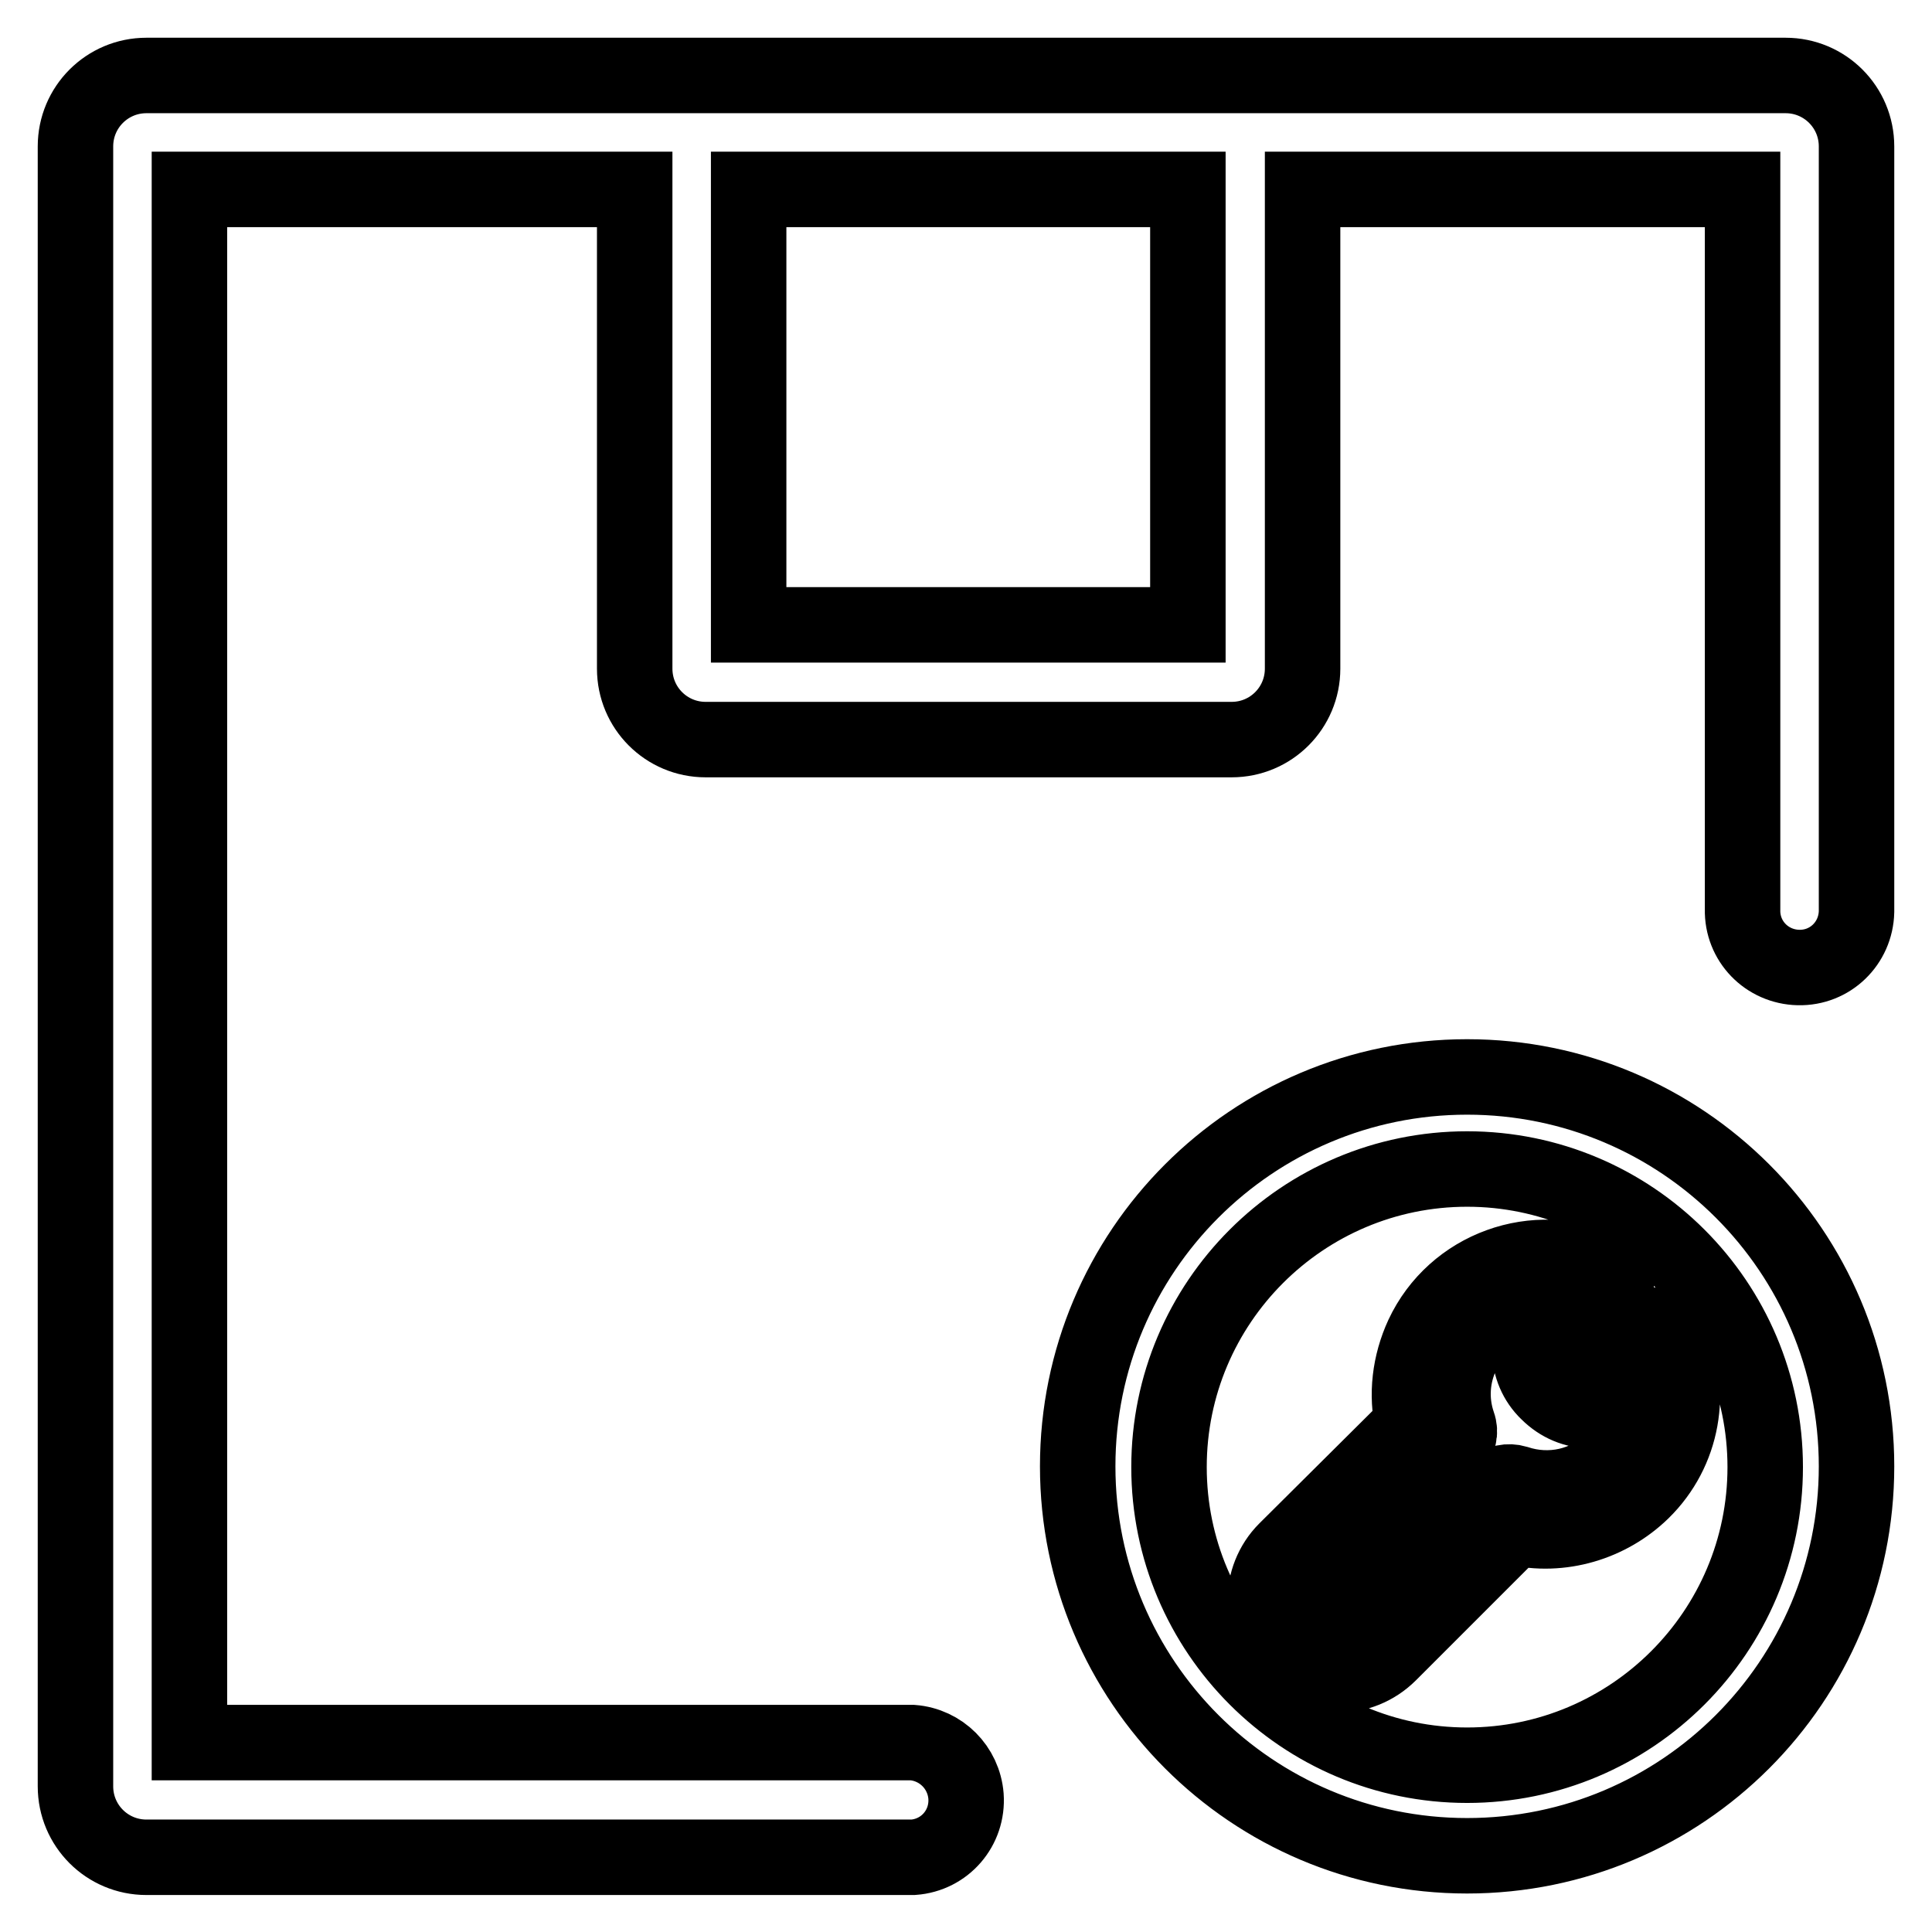 <?xml version="1.0" encoding="utf-8"?>
<!-- Svg Vector Icons : http://www.onlinewebfonts.com/icon -->
<!DOCTYPE svg PUBLIC "-//W3C//DTD SVG 1.1//EN" "http://www.w3.org/Graphics/SVG/1.1/DTD/svg11.dtd">
<svg version="1.1" xmlns="http://www.w3.org/2000/svg" xmlns:xlink="http://www.w3.org/1999/xlink" x="0px" y="0px" viewBox="0 0 256 256" enable-background="new 0 0 256 256" xml:space="preserve">
<g> <path stroke-width="10" fill-opacity="0" stroke="#000000"  d="M194.4,142.7c-28.5,0-51.6,23.1-51.6,51.6c0,28.5,23.1,51.6,51.6,51.6c28.5,0,51.6-23.1,51.6-51.6 S222.9,142.7,194.4,142.7z M194.4,233.9c-21.8,0-39.5-17.7-39.5-39.5c0-21.8,17.7-39.5,39.5-39.5c21.8,0,39.5,17.7,39.5,39.5 C233.9,216.2,216.2,233.9,194.4,233.9L194.4,233.9z M120.9,230.9h-0.5c-0.2,0-0.3,0-0.5,0H25.1V25.1h59v63.5c0,5.2,4.2,9.4,9.4,9.4 h69.7c5.2,0,9.4-4.2,9.4-9.4l0,0V25.1h58.3V120c0,0.1,0,0.3,0,0.5c-0.1,4.2,3.2,7.6,7.4,7.7c4.2,0.1,7.6-3.2,7.7-7.4 c0-0.1,0-0.2,0-0.3c0-0.2,0-0.3,0-0.5l0,0V19.4c0-5.2-4.2-9.4-9.4-9.4l0,0H19.4c-5.2,0-9.4,4.2-9.4,9.4c0,0,0,0,0,0v217.3 c0,5.2,4.2,9.4,9.4,9.4l0,0l101.6,0c4.2-0.3,7.3-3.9,7-8.1C127.7,234.2,124.7,231.2,120.9,230.9L120.9,230.9z M99.2,25.1h58.2v57.7 H99.2V25.1z M221.3,177.3c-0.7-1.5-2.4-2.1-3.8-1.5c-0.4,0.2-0.7,0.4-1,0.7c-0.6,0.7-1.6,1.6-2.9,2.8l-1.1,1l-0.1,0.1 c-1,1-2.1,1-3.1,0c-0.9-0.7-1-2-0.2-2.9c0.1-0.1,0.2-0.2,0.2-0.2c2-2,4-4.3,4.1-4.4c1.1-1.2,1-3-0.2-4.1c-0.2-0.2-0.5-0.4-0.7-0.5 c-9-4.2-19.8-0.3-24,8.7c-1.7,3.7-2.2,7.8-1.3,11.7l-16.8,16.7c-3.7,3.7-3.7,9.9,0,13.7l0,0c3.8,3.8,9.9,3.8,13.7,0l16.7-16.7 c6,1.4,12.4-0.5,16.8-4.8l0,0C223,192.3,224.4,184.3,221.3,177.3z M213.6,193.6c-3.3,3.3-8.2,4.4-12.7,2.9c-1-0.3-2.2-0.1-3,0.7 l-17.9,17.9c-1.5,1.5-3.9,1.5-5.5,0c-1.5-1.5-1.5-4,0-5.5l18-17.9c0.8-0.8,1.1-1.9,0.7-3c-2.2-6.4,1.2-13.4,7.6-15.6 c1.6-0.6,3.3-0.8,5-0.6c-0.2,0.2-0.4,0.5-0.7,0.7c-3.1,3-3.2,7.9-0.3,11c0.1,0.1,0.2,0.2,0.3,0.3c3.2,3.2,8,3.2,11.3,0l0.6-0.6 C217.4,187.6,216.1,191.1,213.6,193.6z"/></g>
</svg>